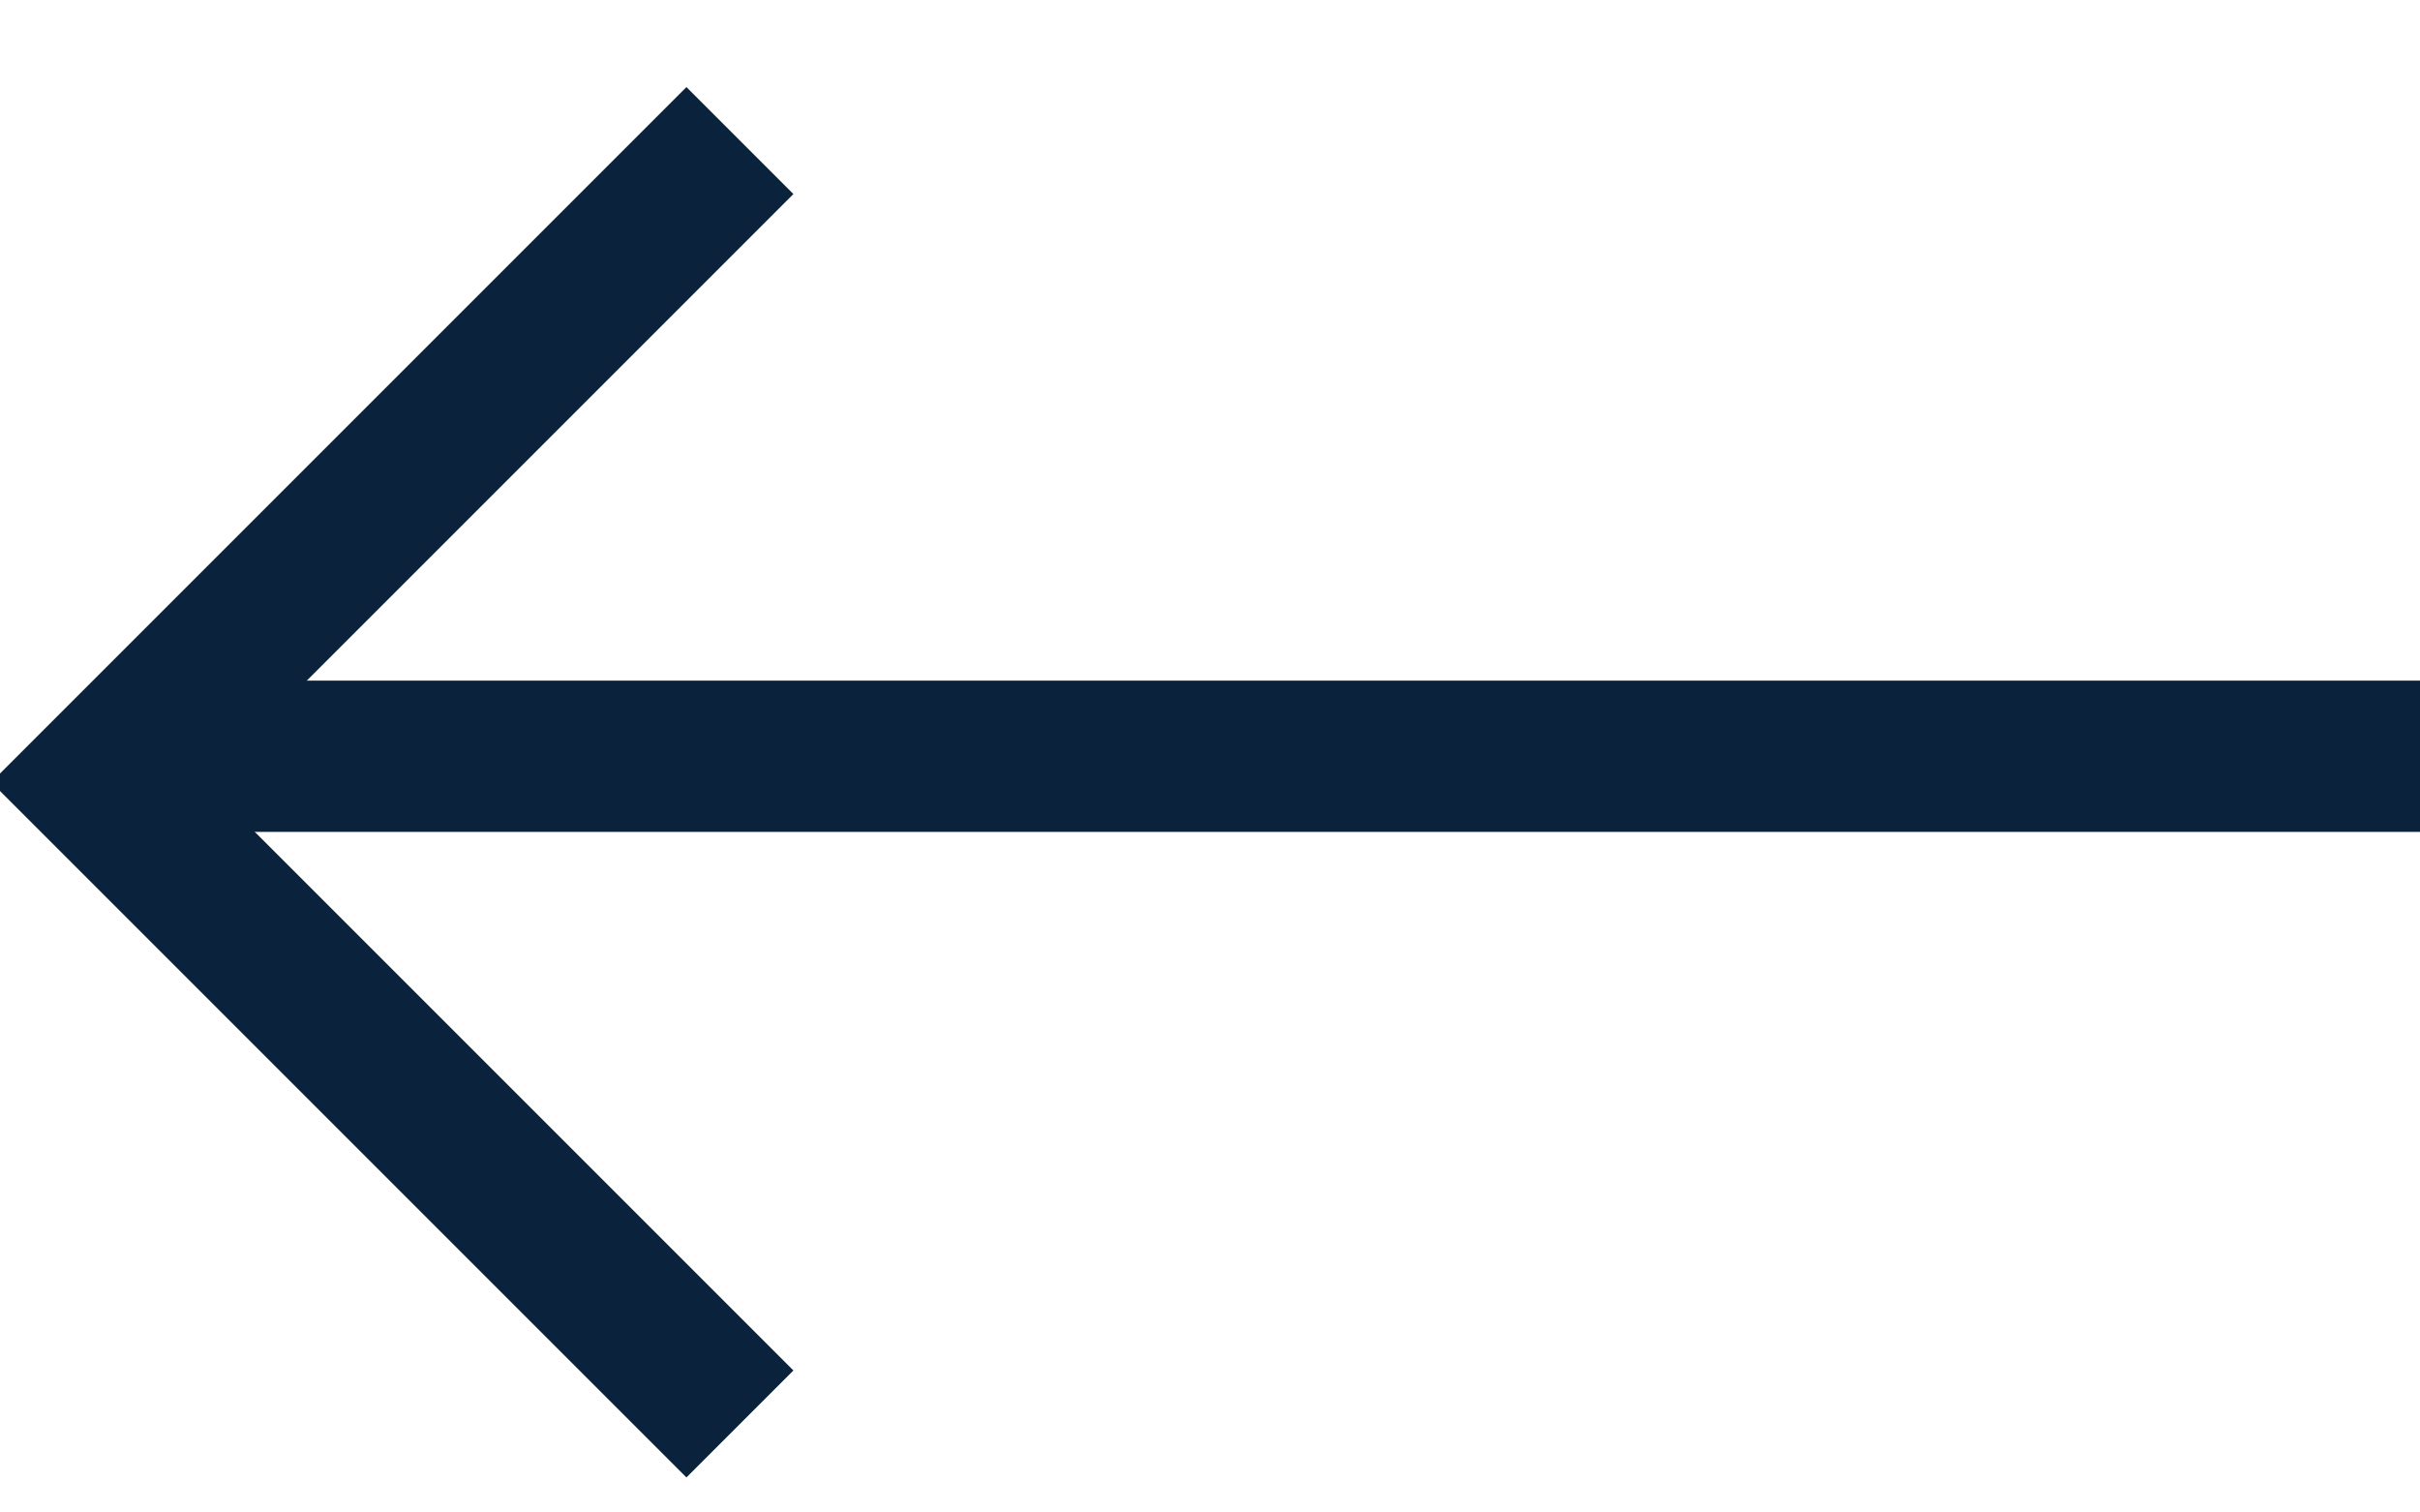 <?xml version="1.0" encoding="UTF-8"?>
<svg width="16px" height="10px" viewBox="0 0 16 10" version="1.1" xmlns="http://www.w3.org/2000/svg" xmlns:xlink="http://www.w3.org/1999/xlink">
    <!-- Generator: Sketch 45.1 (43504) - http://www.bohemiancoding.com/sketch -->
    <title>Group 3 Copy 3</title>
    <desc>Created with Sketch.</desc>
    <defs></defs>
    <g id="Page-1" stroke="none" stroke-width="1" fill="none" fill-rule="evenodd">
        <g id="arrow" transform="translate(-35, -78)" stroke="#0A223B">
            <g id="Group-3-Copy-3" transform="translate(43, 83) rotate(-180) translate(-43, -83) translate(35, 78)">
                <path d="M1.42108547e-14,5 L15,5" id="Path-2"></path>
                <polyline id="Path-4" transform="translate(11.108, 4.828) rotate(-45) translate(-11.108, -4.828) " points="8.108 7.828 14.108 7.828 14.108 1.828"></polyline>
            </g>
        </g>
    </g>
</svg>